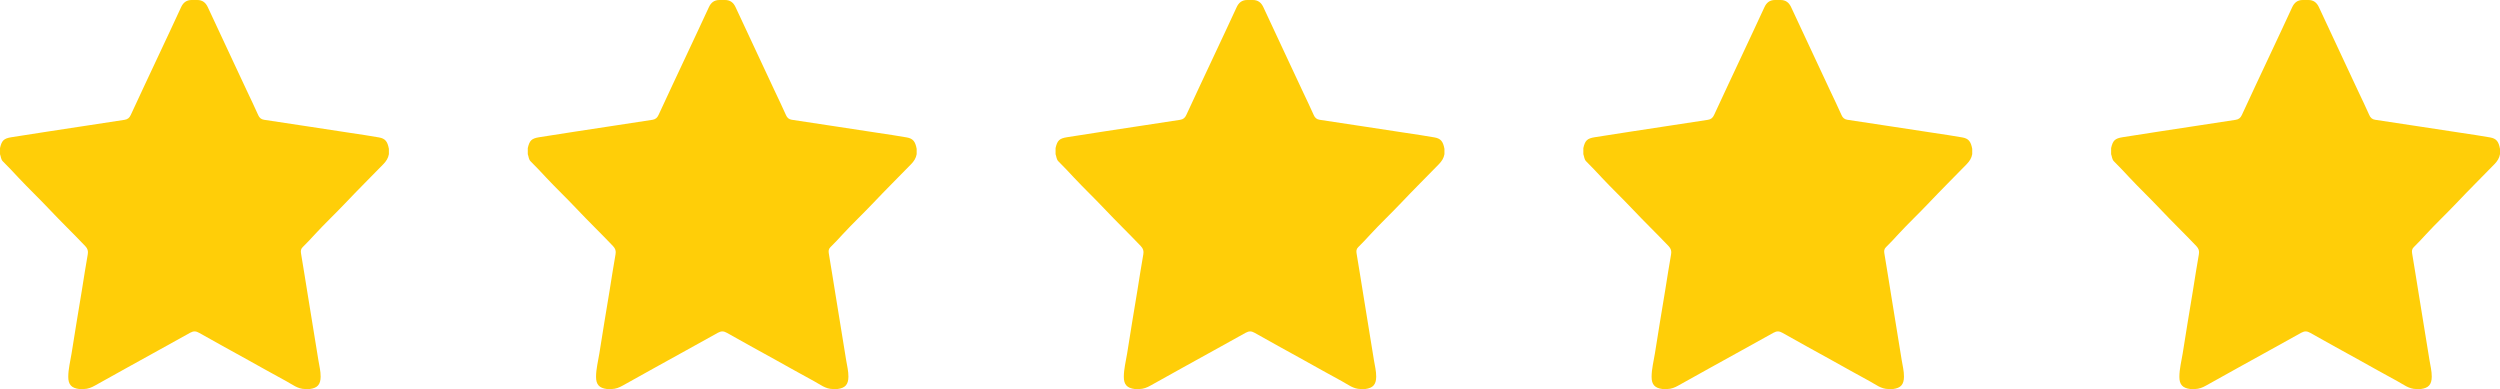 <svg width="392" height="61" viewBox="0 0 392 61" fill="none" xmlns="http://www.w3.org/2000/svg">
<g clip-path="url(#clip0_4777_1898)">
<path d="M0.002 24.173V23.217C0.275 22.022 0.602 21.708 1.8 21.515C5.632 20.901 9.47 20.331 13.306 19.74C15.381 19.42 17.454 19.095 19.531 18.788C20.023 18.715 20.301 18.466 20.501 18.03C21.988 14.799 23.51 11.586 25.018 8.365C26.146 5.955 27.285 3.549 28.395 1.13C28.726 0.409 29.239 1.88105e-05 30.047 1.88105e-05C30.34 1.88105e-05 30.63 1.88105e-05 30.923 1.88105e-05C31.728 -0.003 32.244 0.398 32.58 1.119C33.965 4.108 35.369 7.087 36.761 10.072C37.406 11.457 38.057 12.839 38.704 14.223C39.299 15.5 39.924 16.763 40.489 18.054C40.672 18.471 40.944 18.713 41.412 18.783C45.913 19.445 50.406 20.162 54.904 20.834C56.41 21.058 57.917 21.283 59.418 21.547C60.385 21.718 60.762 22.159 60.978 23.338V24.174C60.87 24.797 60.557 25.279 60.111 25.739C58.131 27.774 56.114 29.772 54.163 31.834C52.605 33.479 50.958 35.031 49.422 36.692C48.776 37.391 48.139 38.1 47.452 38.759C47.149 39.05 47.141 39.386 47.203 39.748C47.584 41.956 47.915 44.174 48.283 46.385C48.844 49.751 49.384 53.119 49.924 56.488C50.062 57.347 50.288 58.198 50.277 59.078C50.263 60.295 49.778 60.841 48.568 60.998C48.323 60.998 48.078 60.998 47.834 60.998C46.69 60.998 45.838 60.28 44.907 59.78C42.794 58.645 40.713 57.454 38.613 56.295C36.151 54.934 33.682 53.584 31.234 52.195C30.74 51.915 30.359 51.875 29.819 52.173C26.52 53.99 23.238 55.838 19.934 57.647C18.247 58.571 16.566 59.505 14.893 60.454C14.352 60.761 13.789 60.992 13.155 61C12.911 61 12.666 61 12.42 61C11.206 60.849 10.703 60.302 10.704 59.089C10.704 57.851 11.028 56.652 11.22 55.438C11.743 52.127 12.285 48.818 12.838 45.511C13.152 43.632 13.416 41.746 13.761 39.872C13.854 39.362 13.745 38.985 13.368 38.588C11.479 36.603 9.506 34.699 7.629 32.705C6.075 31.057 4.434 29.498 2.887 27.846C2.086 26.991 1.292 26.129 0.456 25.309C0.132 24.991 0.145 24.555 0.002 24.173Z" fill="#FFCE08"/>
<path d="M82.757 24.173V23.217C83.031 22.022 83.358 21.708 84.555 21.515C88.387 20.901 92.225 20.331 96.062 19.74C98.137 19.42 100.21 19.095 102.286 18.788C102.779 18.715 103.057 18.466 103.257 18.03C104.744 14.799 106.266 11.586 107.773 8.365C108.901 5.955 110.04 3.549 111.151 1.13C111.481 0.409 111.994 1.88105e-05 112.803 1.88105e-05C113.095 1.88105e-05 113.386 1.88105e-05 113.678 1.88105e-05C114.484 -0.003 115 0.398 115.335 1.119C116.72 4.108 118.125 7.087 119.517 10.072C120.162 11.457 120.813 12.839 121.459 14.223C122.055 15.5 122.68 16.763 123.245 18.054C123.428 18.471 123.699 18.713 124.168 18.783C128.668 19.445 133.161 20.162 137.66 20.834C139.166 21.058 140.672 21.283 142.173 21.547C143.141 21.718 143.517 22.159 143.733 23.338V24.174C143.625 24.797 143.312 25.279 142.866 25.739C140.887 27.774 138.869 29.772 136.918 31.834C135.361 33.479 133.714 35.031 132.178 36.692C131.531 37.391 130.894 38.1 130.208 38.759C129.905 39.05 129.897 39.386 129.959 39.748C130.34 41.956 130.67 44.174 131.039 46.385C131.6 49.751 132.14 53.119 132.68 56.488C132.818 57.347 133.044 58.198 133.032 59.078C133.018 60.295 132.534 60.841 131.323 60.998C131.078 60.998 130.834 60.998 130.589 60.998C129.445 60.998 128.594 60.28 127.663 59.78C125.55 58.645 123.469 57.454 121.369 56.295C118.906 54.934 116.438 53.584 113.99 52.195C113.495 51.915 113.114 51.875 112.574 52.173C109.276 53.99 105.994 55.838 102.69 57.647C101.002 58.571 99.322 59.505 97.649 60.454C97.107 60.761 96.545 60.992 95.911 61C95.666 61 95.422 61 95.175 61C93.962 60.849 93.458 60.302 93.46 59.089C93.46 57.851 93.784 56.652 93.976 55.438C94.499 52.127 95.04 48.818 95.593 45.511C95.908 43.632 96.172 41.746 96.516 39.872C96.61 39.362 96.5 38.985 96.124 38.588C94.235 36.603 92.262 34.699 90.384 32.705C88.83 31.057 87.19 29.498 85.642 27.846C84.841 26.991 84.047 26.129 83.212 25.309C82.888 24.991 82.9 24.555 82.757 24.173Z" fill="#FFCE08"/>
<path d="M165.513 24.173V23.217C165.786 22.022 166.113 21.708 167.311 21.515C171.143 20.901 174.981 20.331 178.817 19.74C180.892 19.42 182.965 19.095 185.042 18.788C185.534 18.715 185.812 18.466 186.012 18.03C187.499 14.799 189.021 11.586 190.529 8.365C191.657 5.955 192.796 3.549 193.906 1.13C194.237 0.409 194.75 1.88105e-05 195.558 1.88105e-05C195.851 1.88105e-05 196.142 1.88105e-05 196.434 1.88105e-05C197.239 -0.003 197.755 0.398 198.091 1.119C199.476 4.108 200.881 7.087 202.272 10.072C202.917 11.457 203.568 12.839 204.215 14.223C204.811 15.5 205.435 16.763 206 18.054C206.183 18.471 206.455 18.713 206.923 18.783C211.424 19.445 215.917 20.162 220.416 20.834C221.922 21.058 223.428 21.283 224.929 21.547C225.897 21.718 226.273 22.159 226.489 23.338V24.174C226.381 24.797 226.068 25.279 225.622 25.739C223.642 27.774 221.625 29.772 219.674 31.834C218.117 33.479 216.469 35.031 214.933 36.692C214.287 37.391 213.65 38.1 212.963 38.759C212.66 39.05 212.652 39.386 212.714 39.748C213.095 41.956 213.426 44.174 213.794 46.385C214.355 49.751 214.895 53.119 215.435 56.488C215.574 57.347 215.799 58.198 215.788 59.078C215.774 60.295 215.289 60.841 214.079 60.998C213.834 60.998 213.589 60.998 213.345 60.998C212.201 60.998 211.35 60.28 210.418 59.78C208.305 58.645 206.224 57.454 204.125 56.295C201.662 54.934 199.193 53.584 196.745 52.195C196.251 51.915 195.87 51.875 195.33 52.173C192.032 53.99 188.749 55.838 185.445 57.647C183.758 58.571 182.078 59.505 180.405 60.454C179.863 60.761 179.3 60.992 178.667 61C178.422 61 178.177 61 177.931 61C176.717 60.849 176.214 60.302 176.215 59.089C176.215 57.851 176.539 56.652 176.732 55.438C177.254 52.127 177.796 48.818 178.349 45.511C178.663 43.632 178.927 41.746 179.272 39.872C179.366 39.362 179.256 38.985 178.879 38.588C176.991 36.603 175.018 34.699 173.14 32.705C171.586 31.057 169.945 29.498 168.398 27.846C167.597 26.991 166.803 26.129 165.967 25.309C165.643 24.991 165.656 24.555 165.513 24.173Z" fill="#FFCE08"/>
<path d="M248.268 24.173V23.217C248.541 22.022 248.869 21.708 250.066 21.515C253.898 20.901 257.736 20.331 261.573 19.74C263.648 19.42 265.721 19.095 267.797 18.788C268.29 18.715 268.568 18.466 268.768 18.03C270.255 14.799 271.777 11.586 273.284 8.365C274.412 5.955 275.551 3.549 276.662 1.13C276.992 0.409 277.505 1.88105e-05 278.314 1.88105e-05C278.606 1.88105e-05 278.897 1.88105e-05 279.189 1.88105e-05C279.995 -0.003 280.511 0.398 280.846 1.119C282.231 4.108 283.636 7.087 285.028 10.072C285.673 11.457 286.324 12.839 286.97 14.223C287.566 15.5 288.19 16.763 288.756 18.054C288.939 18.471 289.21 18.713 289.679 18.783C294.179 19.445 298.672 20.162 303.171 20.834C304.677 21.058 306.183 21.283 307.684 21.547C308.652 21.718 309.028 22.159 309.244 23.338V24.174C309.136 24.797 308.823 25.279 308.377 25.739C306.398 27.774 304.38 29.772 302.429 31.834C300.872 33.479 299.225 35.031 297.689 36.692C297.042 37.391 296.405 38.1 295.719 38.759C295.415 39.05 295.408 39.386 295.47 39.748C295.851 41.956 296.181 44.174 296.55 46.385C297.111 49.751 297.651 53.119 298.191 56.488C298.329 57.347 298.555 58.198 298.543 59.078C298.529 60.295 298.045 60.841 296.834 60.998C296.589 60.998 296.345 60.998 296.1 60.998C294.956 60.998 294.105 60.28 293.174 59.78C291.061 58.645 288.98 57.454 286.88 56.295C284.417 54.934 281.949 53.584 279.501 52.195C279.006 51.915 278.625 51.875 278.085 52.173C274.787 53.99 271.505 55.838 268.201 57.647C266.513 58.571 264.833 59.505 263.16 60.454C262.618 60.761 262.056 60.992 261.422 61C261.177 61 260.933 61 260.686 61C259.473 60.849 258.969 60.302 258.971 59.089C258.971 57.851 259.295 56.652 259.487 55.438C260.01 52.127 260.551 48.818 261.104 45.511C261.419 43.632 261.683 41.746 262.027 39.872C262.121 39.362 262.011 38.985 261.635 38.588C259.746 36.603 257.773 34.699 255.895 32.705C254.341 31.057 252.701 29.498 251.153 27.846C250.352 26.991 249.558 26.129 248.723 25.309C248.399 24.991 248.411 24.555 248.268 24.173Z" fill="#FFCE08"/>
<path d="M331.024 24.173V23.217C331.297 22.022 331.624 21.708 332.822 21.515C336.654 20.901 340.492 20.331 344.328 19.74C346.403 19.42 348.476 19.095 350.553 18.788C351.045 18.715 351.323 18.466 351.523 18.03C353.01 14.799 354.532 11.586 356.04 8.365C357.168 5.955 358.307 3.549 359.417 1.13C359.748 0.409 360.261 1.88105e-05 361.069 1.88105e-05C361.362 1.88105e-05 361.653 1.88105e-05 361.945 1.88105e-05C362.75 -0.003 363.266 0.398 363.602 1.119C364.987 4.108 366.392 7.087 367.783 10.072C368.428 11.457 369.079 12.839 369.726 14.223C370.322 15.5 370.946 16.763 371.511 18.054C371.694 18.471 371.966 18.713 372.434 18.783C376.935 19.445 381.428 20.162 385.927 20.834C387.433 21.058 388.939 21.283 390.44 21.547C391.408 21.718 391.784 22.159 392 23.338V24.174C391.892 24.797 391.579 25.279 391.133 25.739C389.153 27.774 387.136 29.772 385.185 31.834C383.628 33.479 381.98 35.031 380.444 36.692C379.798 37.391 379.161 38.1 378.474 38.759C378.171 39.05 378.163 39.386 378.225 39.748C378.606 41.956 378.937 44.174 379.305 46.385C379.866 49.751 380.406 53.119 380.946 56.488C381.085 57.347 381.31 58.198 381.299 59.078C381.285 60.295 380.8 60.841 379.59 60.998C379.345 60.998 379.1 60.998 378.856 60.998C377.712 60.998 376.861 60.28 375.929 59.78C373.816 58.645 371.735 57.454 369.636 56.295C367.173 54.934 364.704 53.584 362.256 52.195C361.762 51.915 361.381 51.875 360.841 52.173C357.543 53.99 354.26 55.838 350.956 57.647C349.269 58.571 347.589 59.505 345.916 60.454C345.374 60.761 344.811 60.992 344.178 61C343.933 61 343.688 61 343.442 61C342.228 60.849 341.725 60.302 341.726 59.089C341.726 57.851 342.05 56.652 342.243 55.438C342.765 52.127 343.307 48.818 343.86 45.511C344.174 43.632 344.438 41.746 344.783 39.872C344.877 39.362 344.767 38.985 344.39 38.588C342.502 36.603 340.529 34.699 338.651 32.705C337.097 31.057 335.456 29.498 333.909 27.846C333.108 26.991 332.314 26.129 331.478 25.309C331.154 24.991 331.167 24.555 331.024 24.173Z" fill="#FFCE08"/>
</g>
<defs>
<clipPath id="clip0_4777_1898">
<rect width="392" height="61" fill="white"/>
</clipPath>
</defs>
</svg>
